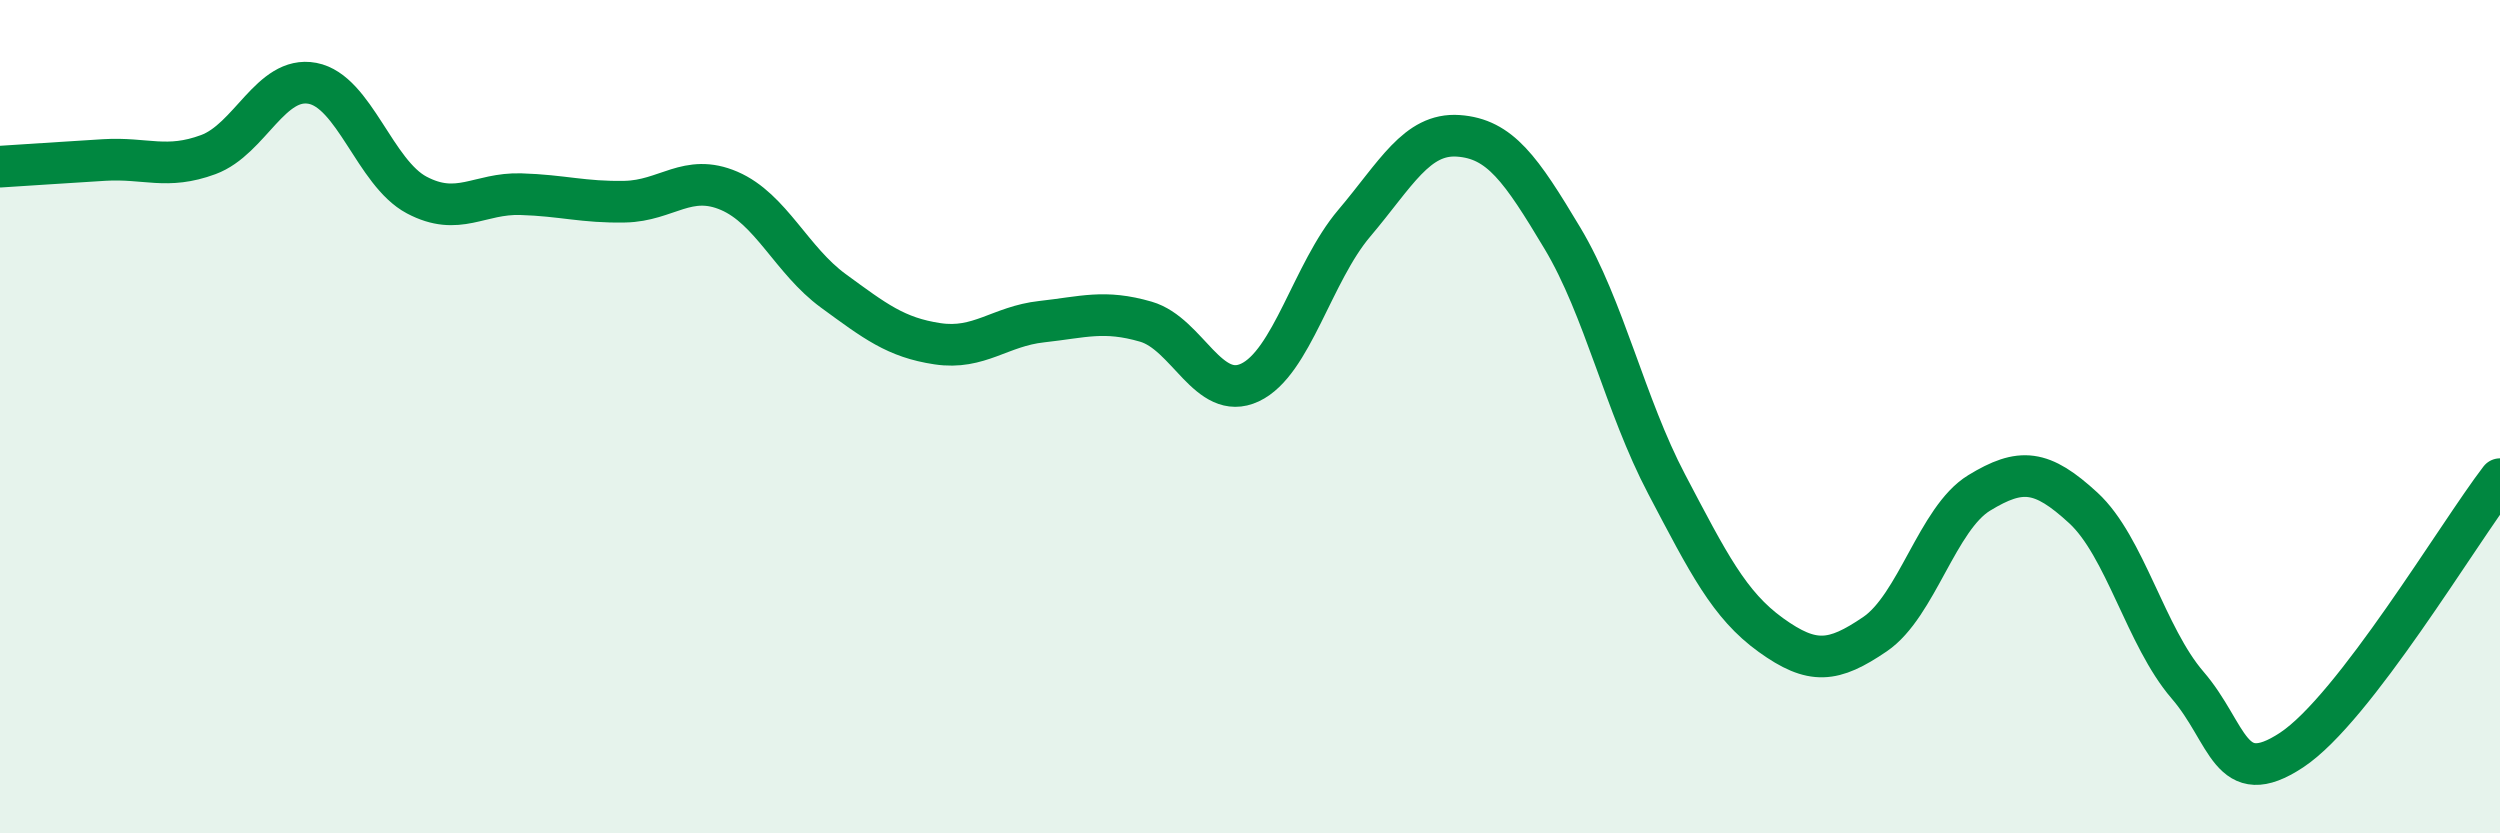 
    <svg width="60" height="20" viewBox="0 0 60 20" xmlns="http://www.w3.org/2000/svg">
      <path
        d="M 0,4 C 0.5,3.97 1.5,3.9 2.5,3.84 C 3.5,3.78 4,4.08 5,3.71 C 6,3.34 6.5,1.81 7.5,2 C 8.5,2.19 9,4.15 10,4.68 C 11,5.21 11.5,4.63 12.5,4.66 C 13.5,4.69 14,4.86 15,4.84 C 16,4.82 16.5,4.15 17.5,4.58 C 18.5,5.01 19,6.25 20,6.98 C 21,7.71 21.5,8.1 22.5,8.25 C 23.5,8.4 24,7.83 25,7.72 C 26,7.61 26.5,7.43 27.5,7.72 C 28.5,8.01 29,9.65 30,9.18 C 31,8.71 31.5,6.54 32.5,5.36 C 33.5,4.18 34,3.19 35,3.26 C 36,3.33 36.5,4.05 37.5,5.72 C 38.5,7.39 39,9.72 40,11.62 C 41,13.52 41.5,14.52 42.5,15.24 C 43.5,15.96 44,15.9 45,15.22 C 46,14.54 46.5,12.44 47.5,11.83 C 48.5,11.22 49,11.27 50,12.19 C 51,13.11 51.5,15.28 52.5,16.44 C 53.5,17.6 53.5,18.99 55,18 C 56.5,17.01 59,12.8 60,11.5L60 20L0 20Z"
        fill="#008740"
        opacity="0.1"
        stroke-linecap="round"
        stroke-linejoin="round"
      />
      <path
        d="M 0,4 C 0.5,3.97 1.5,3.9 2.5,3.84 C 3.5,3.78 4,4.08 5,3.71 C 6,3.34 6.5,1.81 7.5,2 C 8.5,2.19 9,4.15 10,4.68 C 11,5.21 11.5,4.63 12.5,4.66 C 13.5,4.69 14,4.86 15,4.84 C 16,4.82 16.5,4.15 17.5,4.58 C 18.5,5.01 19,6.25 20,6.98 C 21,7.71 21.5,8.1 22.5,8.25 C 23.5,8.4 24,7.83 25,7.72 C 26,7.61 26.5,7.43 27.5,7.72 C 28.5,8.01 29,9.65 30,9.18 C 31,8.71 31.5,6.54 32.5,5.36 C 33.5,4.18 34,3.19 35,3.26 C 36,3.33 36.5,4.05 37.5,5.72 C 38.5,7.39 39,9.72 40,11.62 C 41,13.52 41.5,14.52 42.5,15.24 C 43.5,15.96 44,15.9 45,15.22 C 46,14.54 46.5,12.44 47.5,11.83 C 48.5,11.22 49,11.27 50,12.19 C 51,13.11 51.5,15.28 52.5,16.44 C 53.5,17.6 53.5,18.99 55,18 C 56.5,17.01 59,12.8 60,11.5"
        stroke="#008740"
        stroke-width="1"
        fill="none"
        stroke-linecap="round"
        stroke-linejoin="round"
      />
    </svg>
  